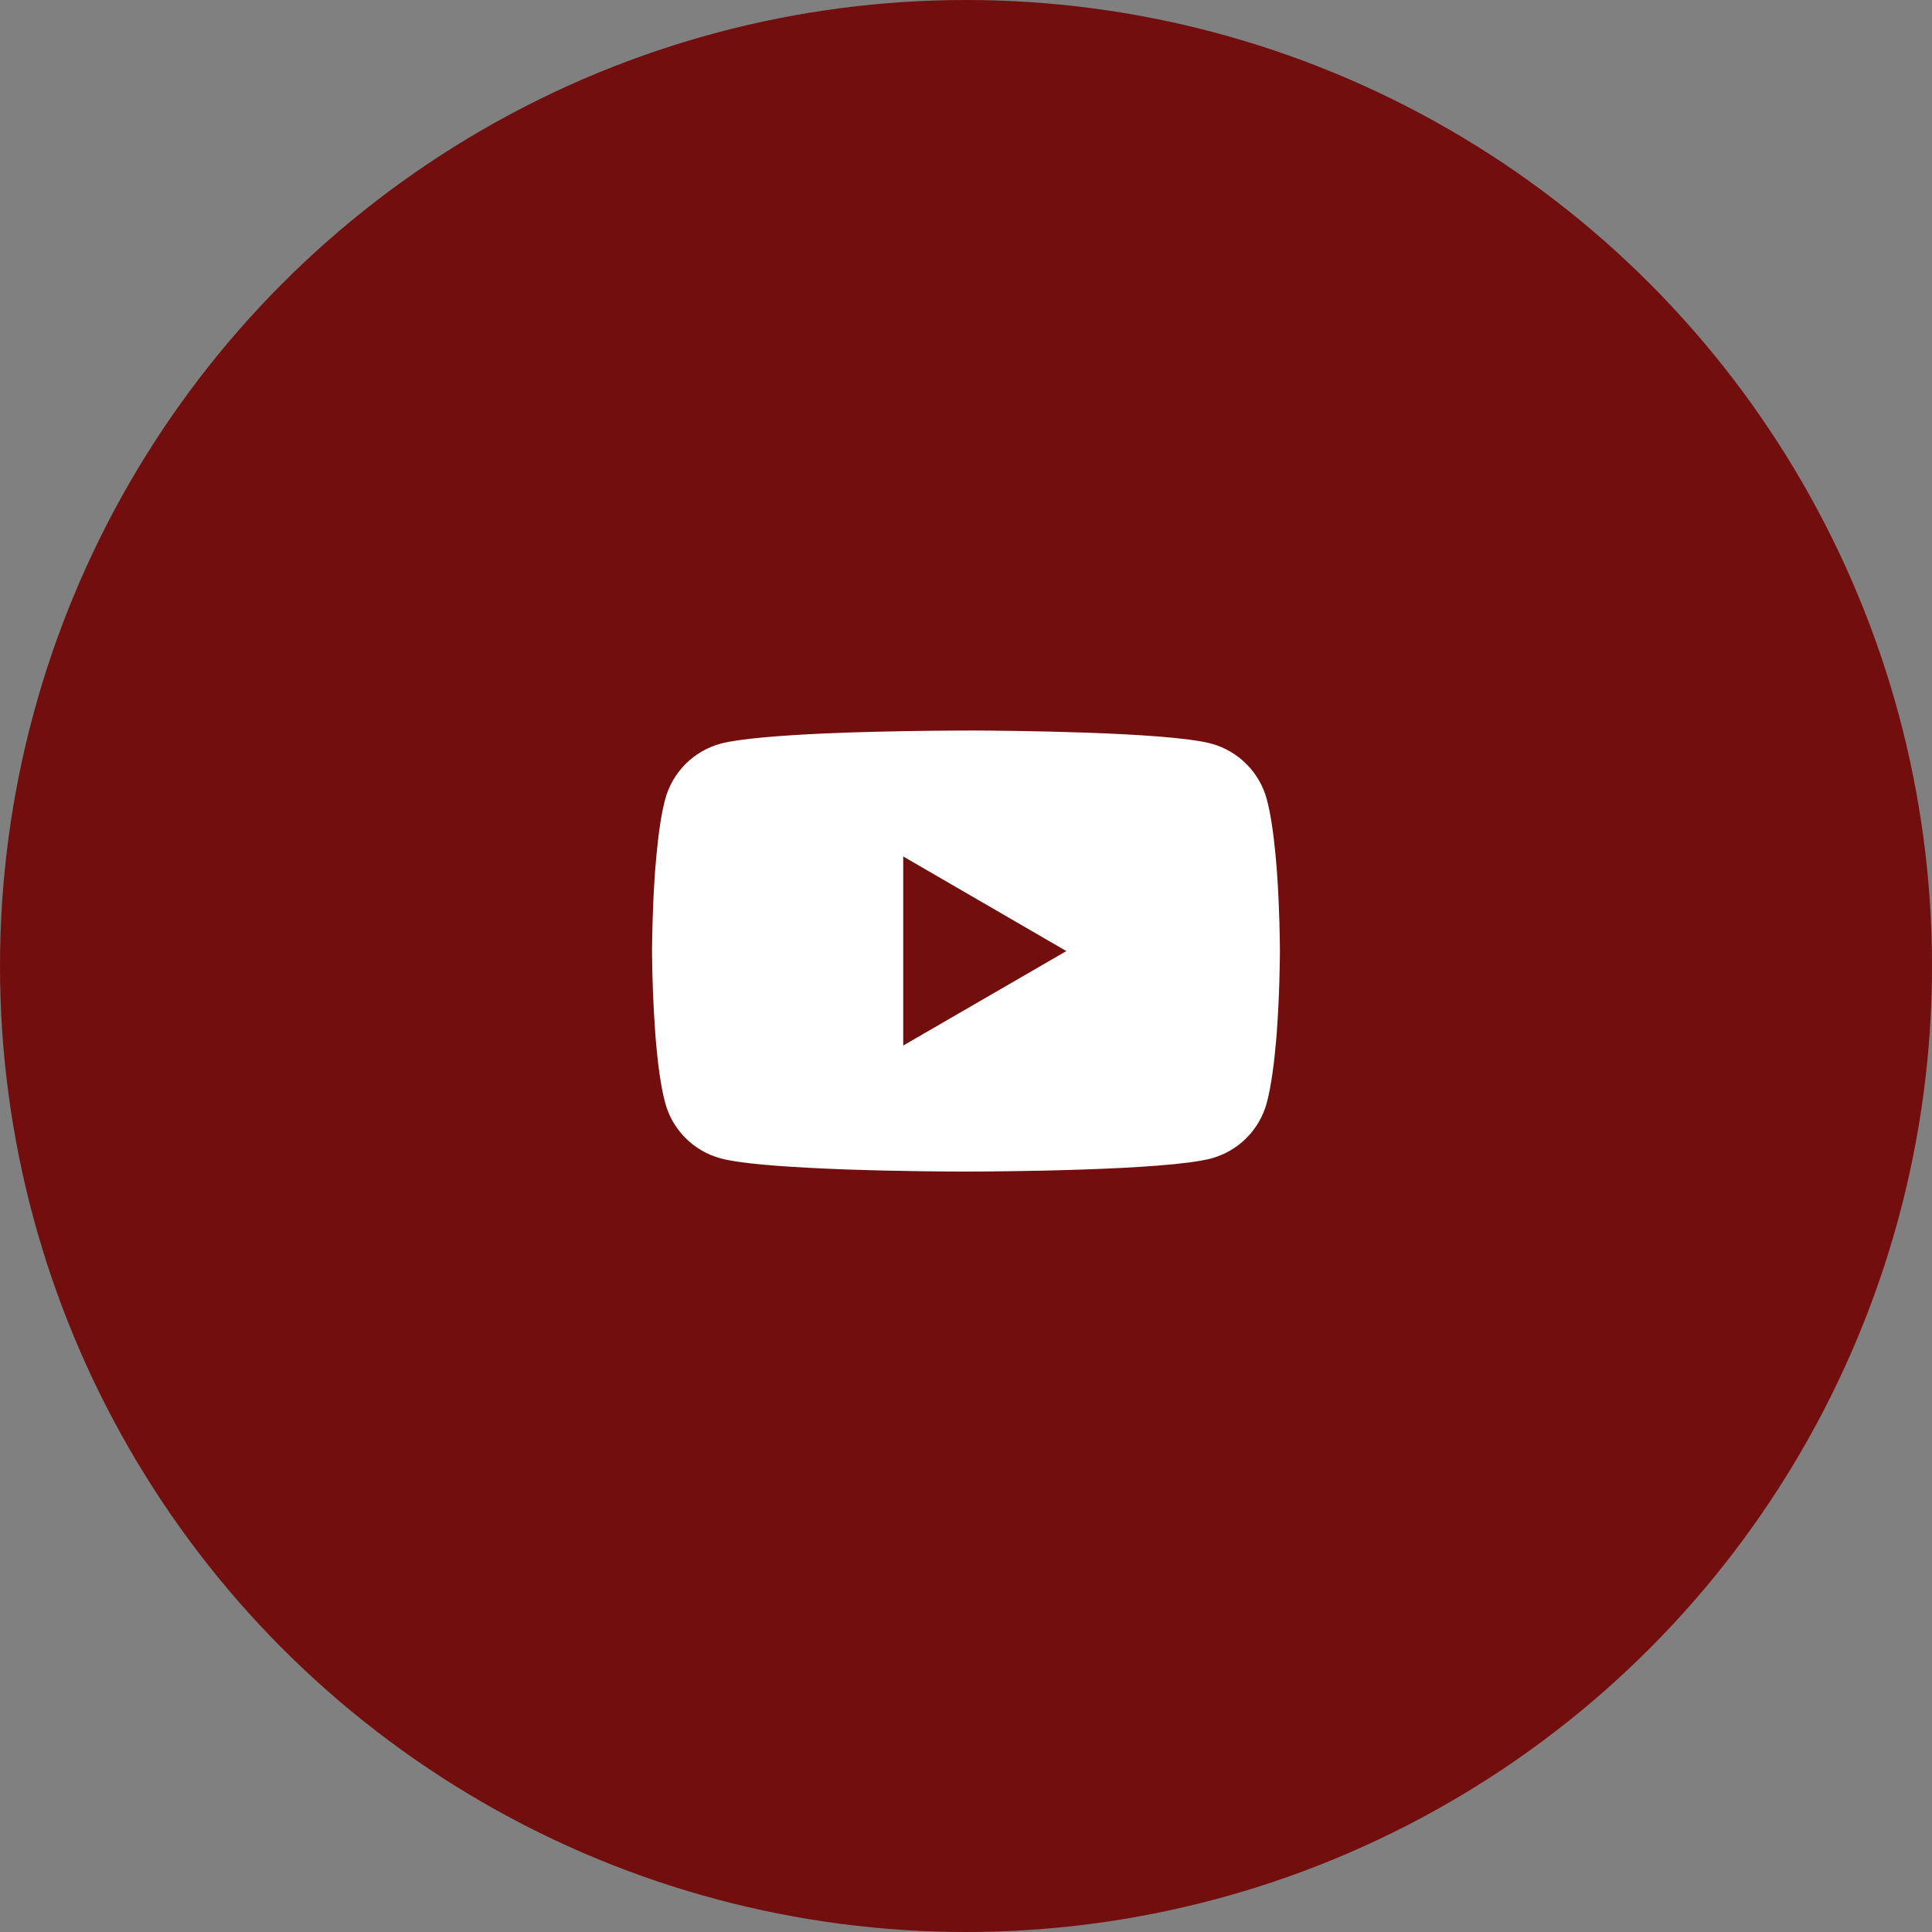 <svg width="40" height="40" viewBox="0 0 40 40" fill="none" xmlns="http://www.w3.org/2000/svg">
<rect x="0" y="0" width="40" height="40" fill="#808080" stroke="none"/>
<circle cx="20" cy="20" r="20" fill="#730E0E"/>
<g clip-path="url(#clip0_211_25)">
<path d="M20.041 15.124H20.114C20.782 15.127 24.166 15.151 25.078 15.396C25.354 15.471 25.605 15.617 25.807 15.82C26.009 16.022 26.154 16.274 26.228 16.55C26.31 16.859 26.368 17.268 26.407 17.689L26.415 17.774L26.433 17.985L26.439 18.07C26.492 18.812 26.498 19.508 26.499 19.66V19.721C26.498 19.878 26.491 20.621 26.433 21.394L26.426 21.48L26.419 21.564C26.378 22.029 26.318 22.49 26.228 22.83C26.154 23.106 26.009 23.358 25.807 23.561C25.605 23.763 25.354 23.909 25.078 23.984C24.136 24.237 20.553 24.255 20.057 24.256H19.942C19.69 24.256 18.652 24.251 17.563 24.214L17.425 24.209L17.355 24.206L17.216 24.2L17.077 24.194C16.175 24.154 15.316 24.09 14.92 23.983C14.644 23.908 14.393 23.763 14.191 23.56C13.989 23.358 13.844 23.106 13.771 22.83C13.68 22.491 13.62 22.029 13.58 21.564L13.573 21.479L13.567 21.394C13.527 20.844 13.504 20.292 13.5 19.74L13.5 19.64C13.502 19.465 13.508 18.862 13.552 18.195L13.558 18.112L13.56 18.07L13.567 17.985L13.585 17.774L13.593 17.689C13.632 17.268 13.689 16.858 13.771 16.55C13.845 16.274 13.99 16.022 14.192 15.819C14.394 15.617 14.645 15.471 14.921 15.396C15.317 15.291 16.176 15.226 17.077 15.185L17.216 15.18L17.355 15.175L17.425 15.172L17.564 15.166C18.337 15.142 19.111 15.128 19.885 15.125H20.041V15.124ZM18.7 17.732V21.647L22.078 19.691L18.7 17.732Z" fill="white"/>
</g>
<defs>
<clipPath id="clip0_211_25">
<rect width="13" height="13" fill="white" transform="translate(13.5 13.5)"/>
</clipPath>
</defs>
</svg>
